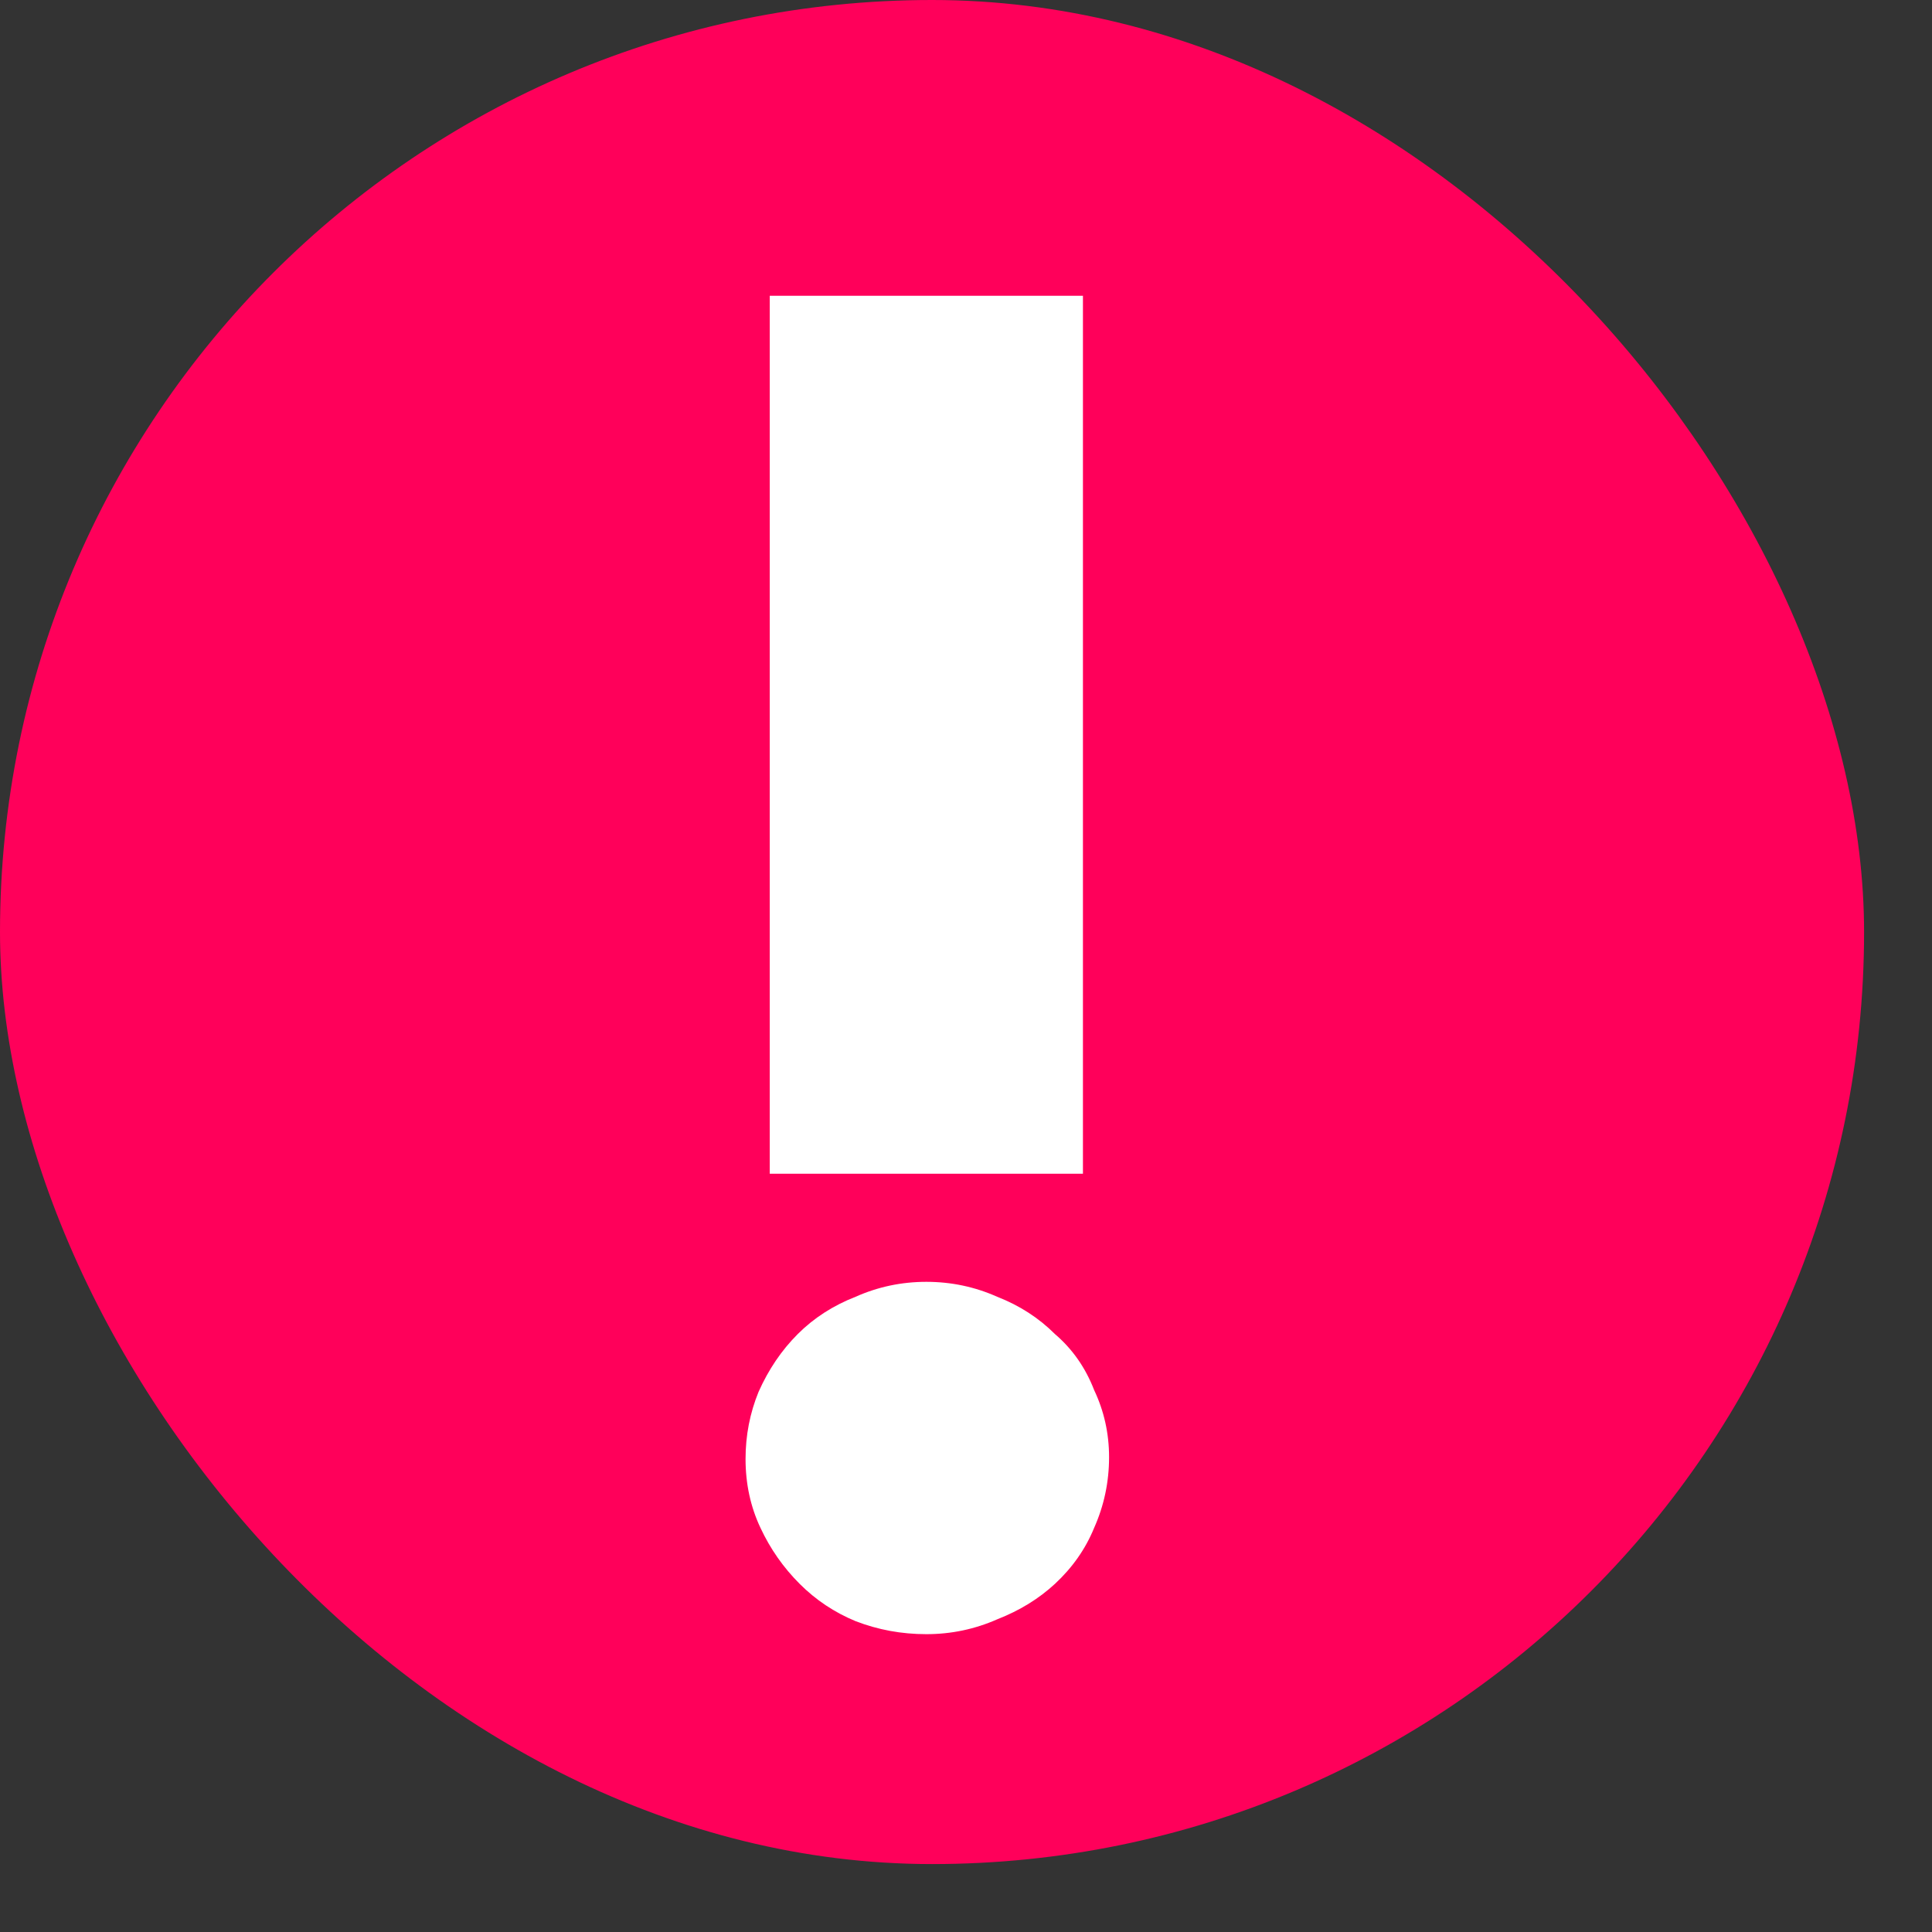 <svg width="19" height="19" viewBox="0 0 19 19" fill="none" xmlns="http://www.w3.org/2000/svg">
<rect x="0" y="0" width="19" height="19" fill="#333333" stroke="none"/>
<rect width="18.332" height="18.332" rx="9.166" fill="#FF005A"/>
<path d="M7.57 11.543L7.57 2.909L10.65 2.909V11.543H7.57ZM10.907 14.33C10.907 14.574 10.858 14.806 10.76 15.026C10.675 15.234 10.546 15.417 10.375 15.576C10.216 15.723 10.027 15.839 9.807 15.925C9.587 16.022 9.355 16.071 9.11 16.071C8.866 16.071 8.634 16.028 8.414 15.943C8.206 15.857 8.023 15.735 7.864 15.576C7.705 15.417 7.576 15.234 7.479 15.026C7.381 14.819 7.332 14.592 7.332 14.348C7.332 14.116 7.375 13.896 7.46 13.688C7.558 13.468 7.686 13.279 7.845 13.12C8.004 12.961 8.194 12.839 8.414 12.753C8.634 12.655 8.866 12.606 9.11 12.606C9.355 12.606 9.587 12.655 9.807 12.753C10.027 12.839 10.216 12.961 10.375 13.12C10.546 13.266 10.675 13.45 10.76 13.67C10.858 13.877 10.907 14.097 10.907 14.33Z" fill="white"/>
</svg>
